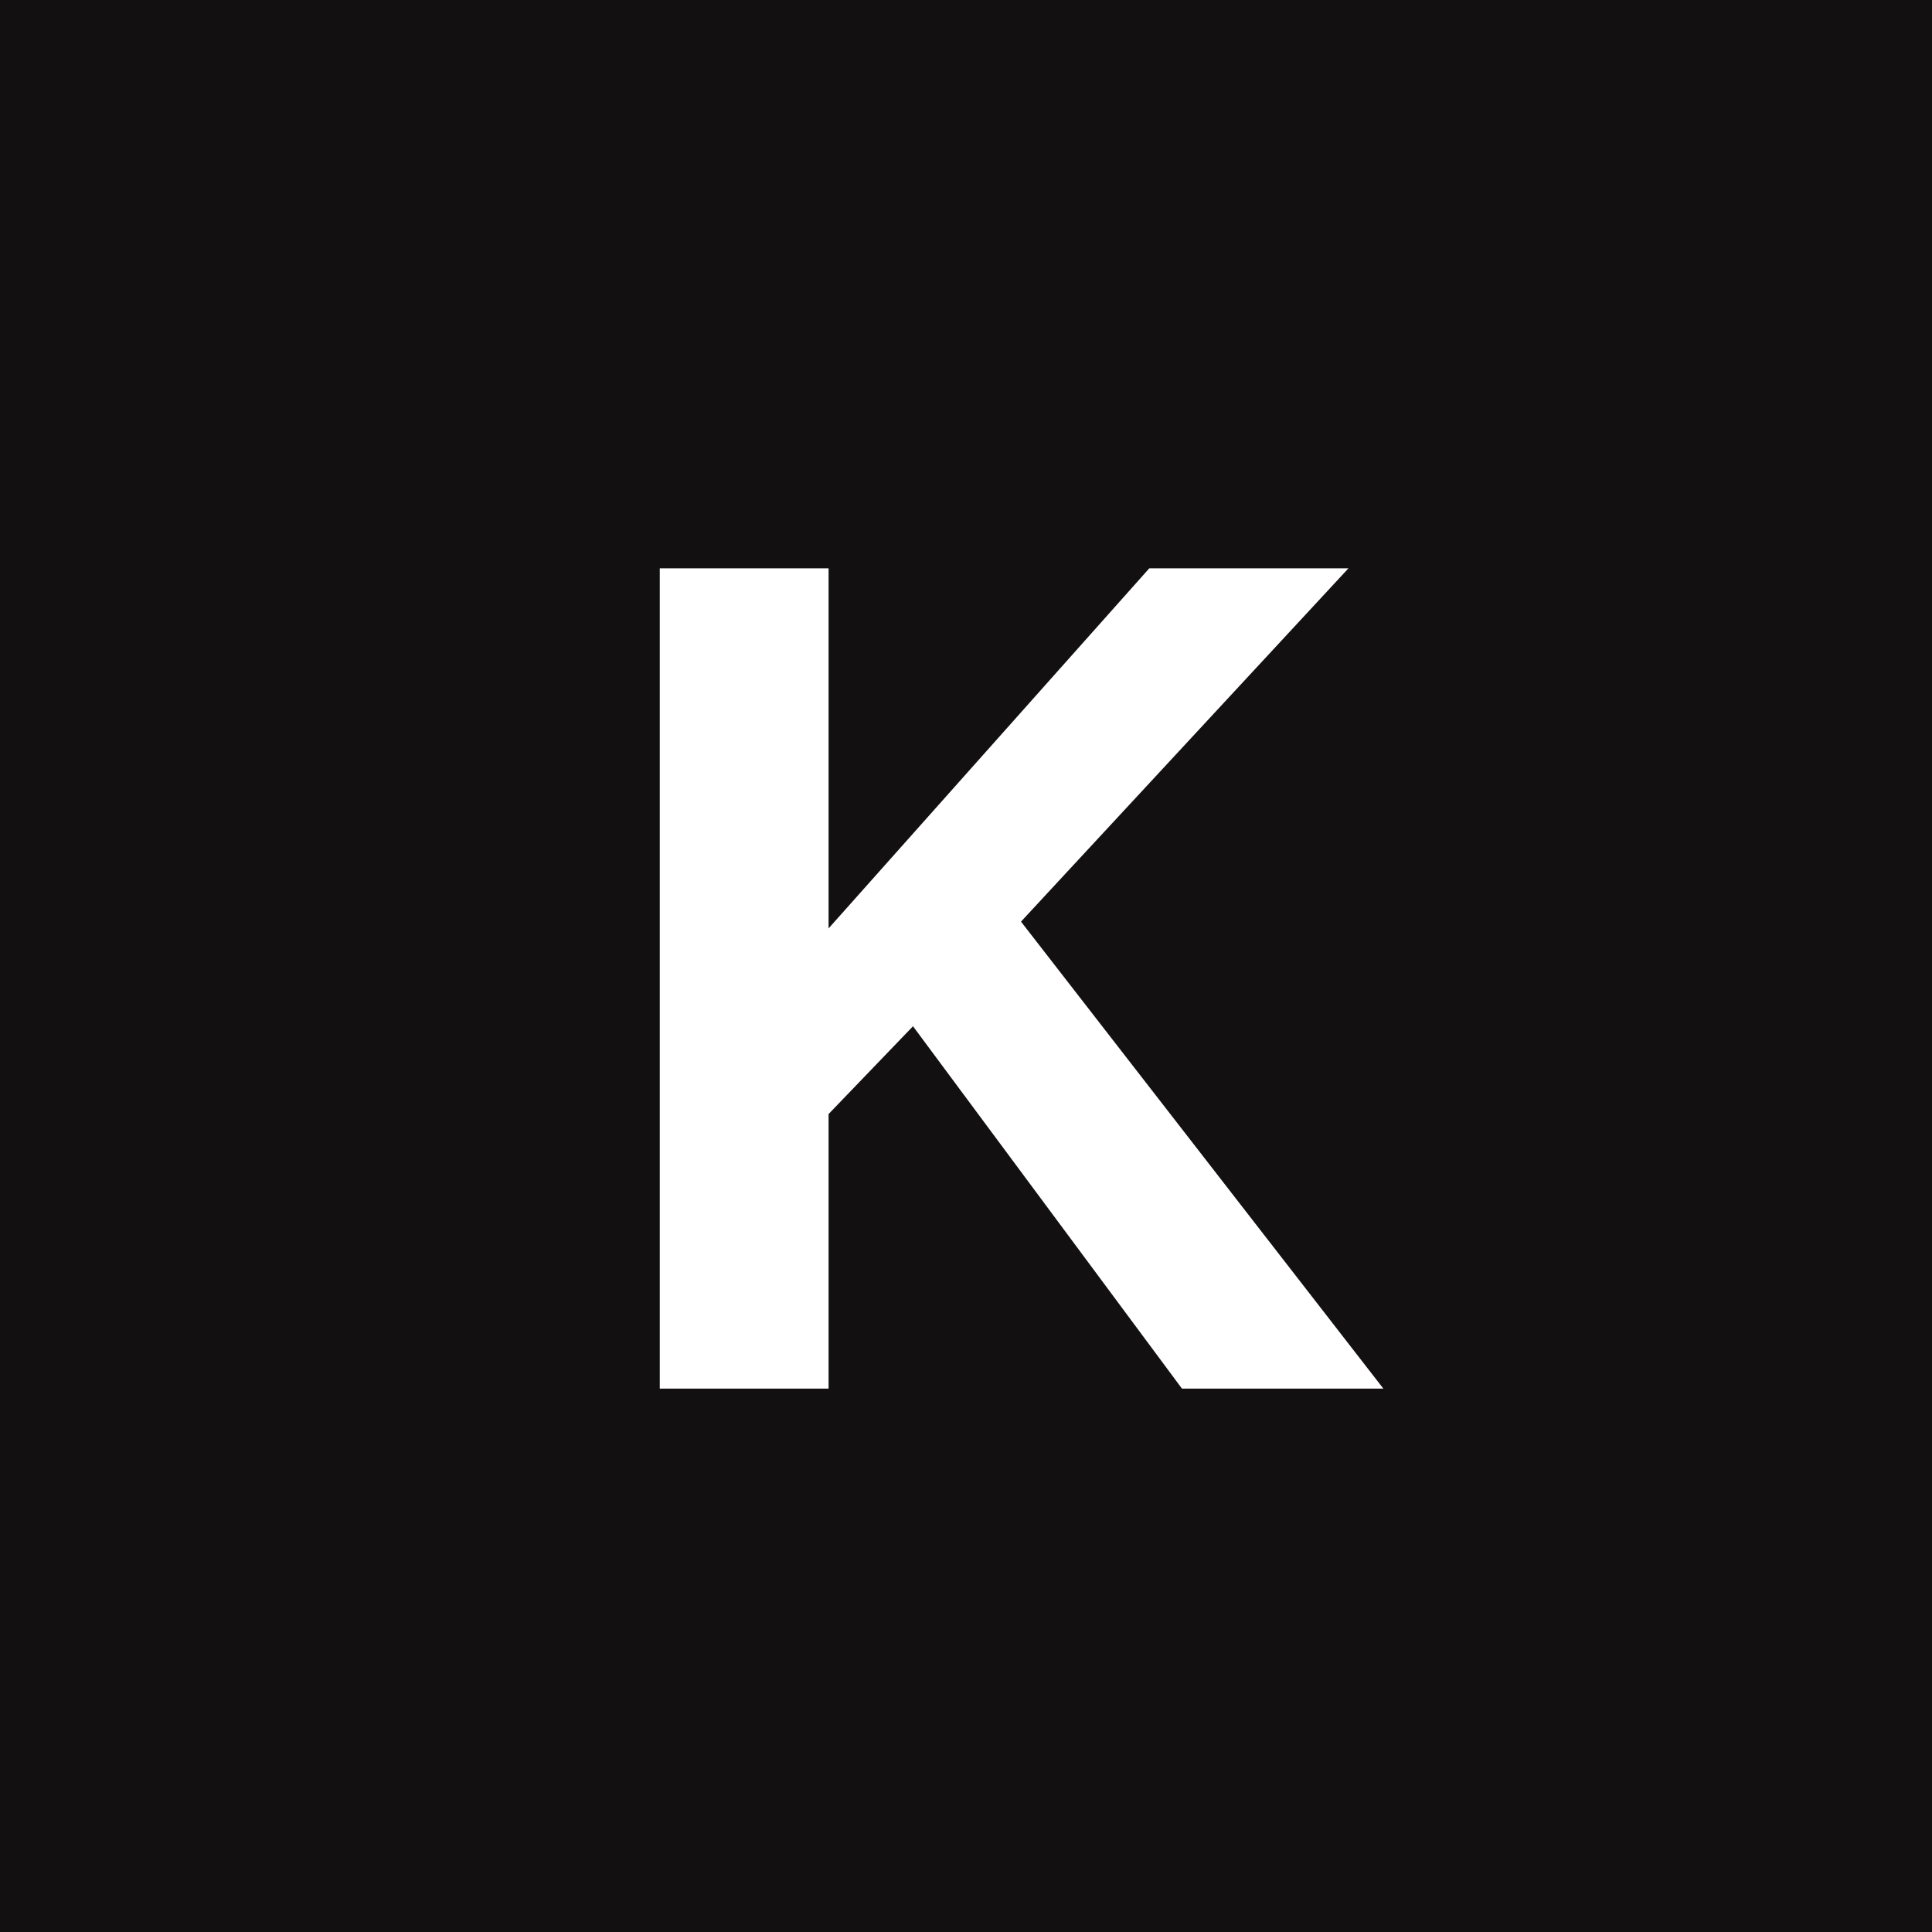 <?xml version="1.0" encoding="UTF-8"?> <svg xmlns="http://www.w3.org/2000/svg" width="32" height="32" viewBox="0 0 32 32" fill="none"><rect width="32" height="32" fill="#121011"></rect><path d="M22.913 23H19.577L15.122 16.998L13.724 18.452V23H10.928V9.413H13.724V15.377L19.036 9.413H22.335L16.911 15.265L22.913 23Z" fill="white"></path></svg> 